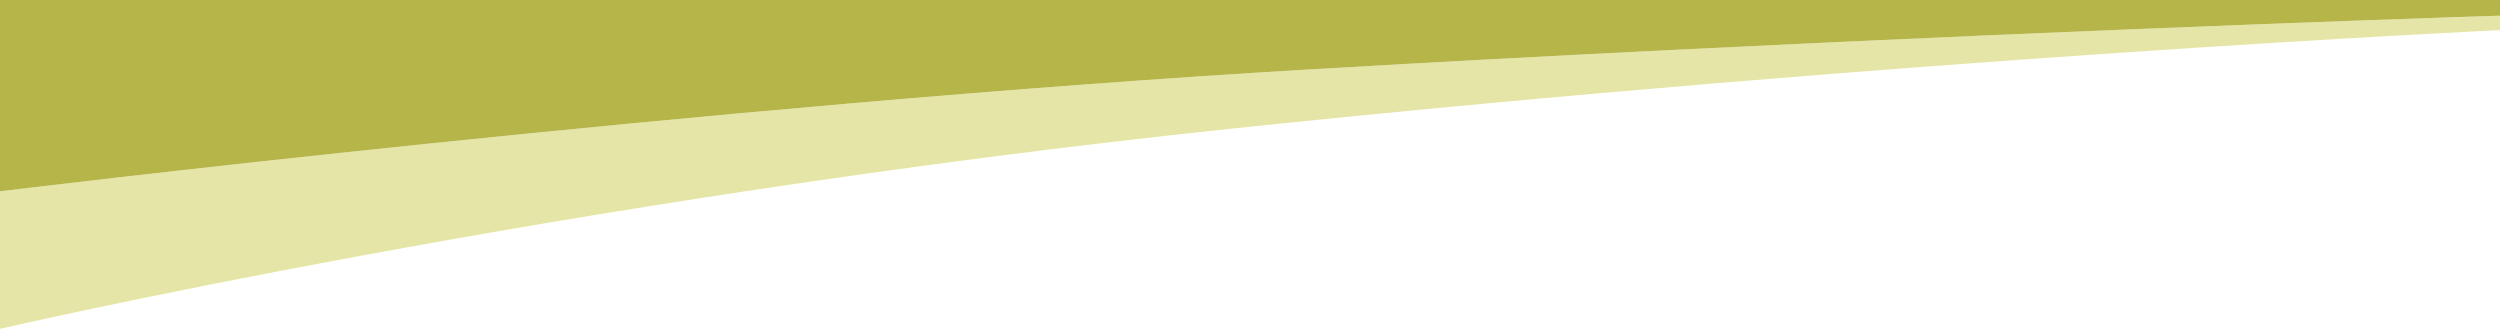 <?xml version="1.0" encoding="UTF-8"?>
<svg id="Calque_2" data-name="Calque 2" xmlns="http://www.w3.org/2000/svg" viewBox="0 0 1920 252.53">
  <g id="Calque_1-2" data-name="Calque 1">
    <g>
      <path d="M1870.3,13.7c11.69-.17,21.47-.56,29.18-.99-7.71.26-17.48.58-29.18.99Z" style="fill: none;"/>
      <path d="M1870.3,13.7c-128.51,4.42-487.93,17.67-860.87,39.4C543.76,80.25.35,146.89,0,146.93v105.6s429.99-99.6,947.05-153.86C1464.11,44.42,1920,23.14,1920,23.14v-11.1s-7.14.22-20.52.67c-7.71.43-17.48.82-29.18.99Z" style="fill: #e5e5a7;"/>
      <path d="M0,0v146.93c.35-.04,543.76-66.68,1009.43-93.83,372.93-21.73,732.36-34.98,860.87-39.4,11.7-.4,21.47-.73,29.18-.99,13.39-.44,20.52-.67,20.52-.67V0H0Z" style="fill: #b5b54a;"/>
    </g>
  </g>
</svg>